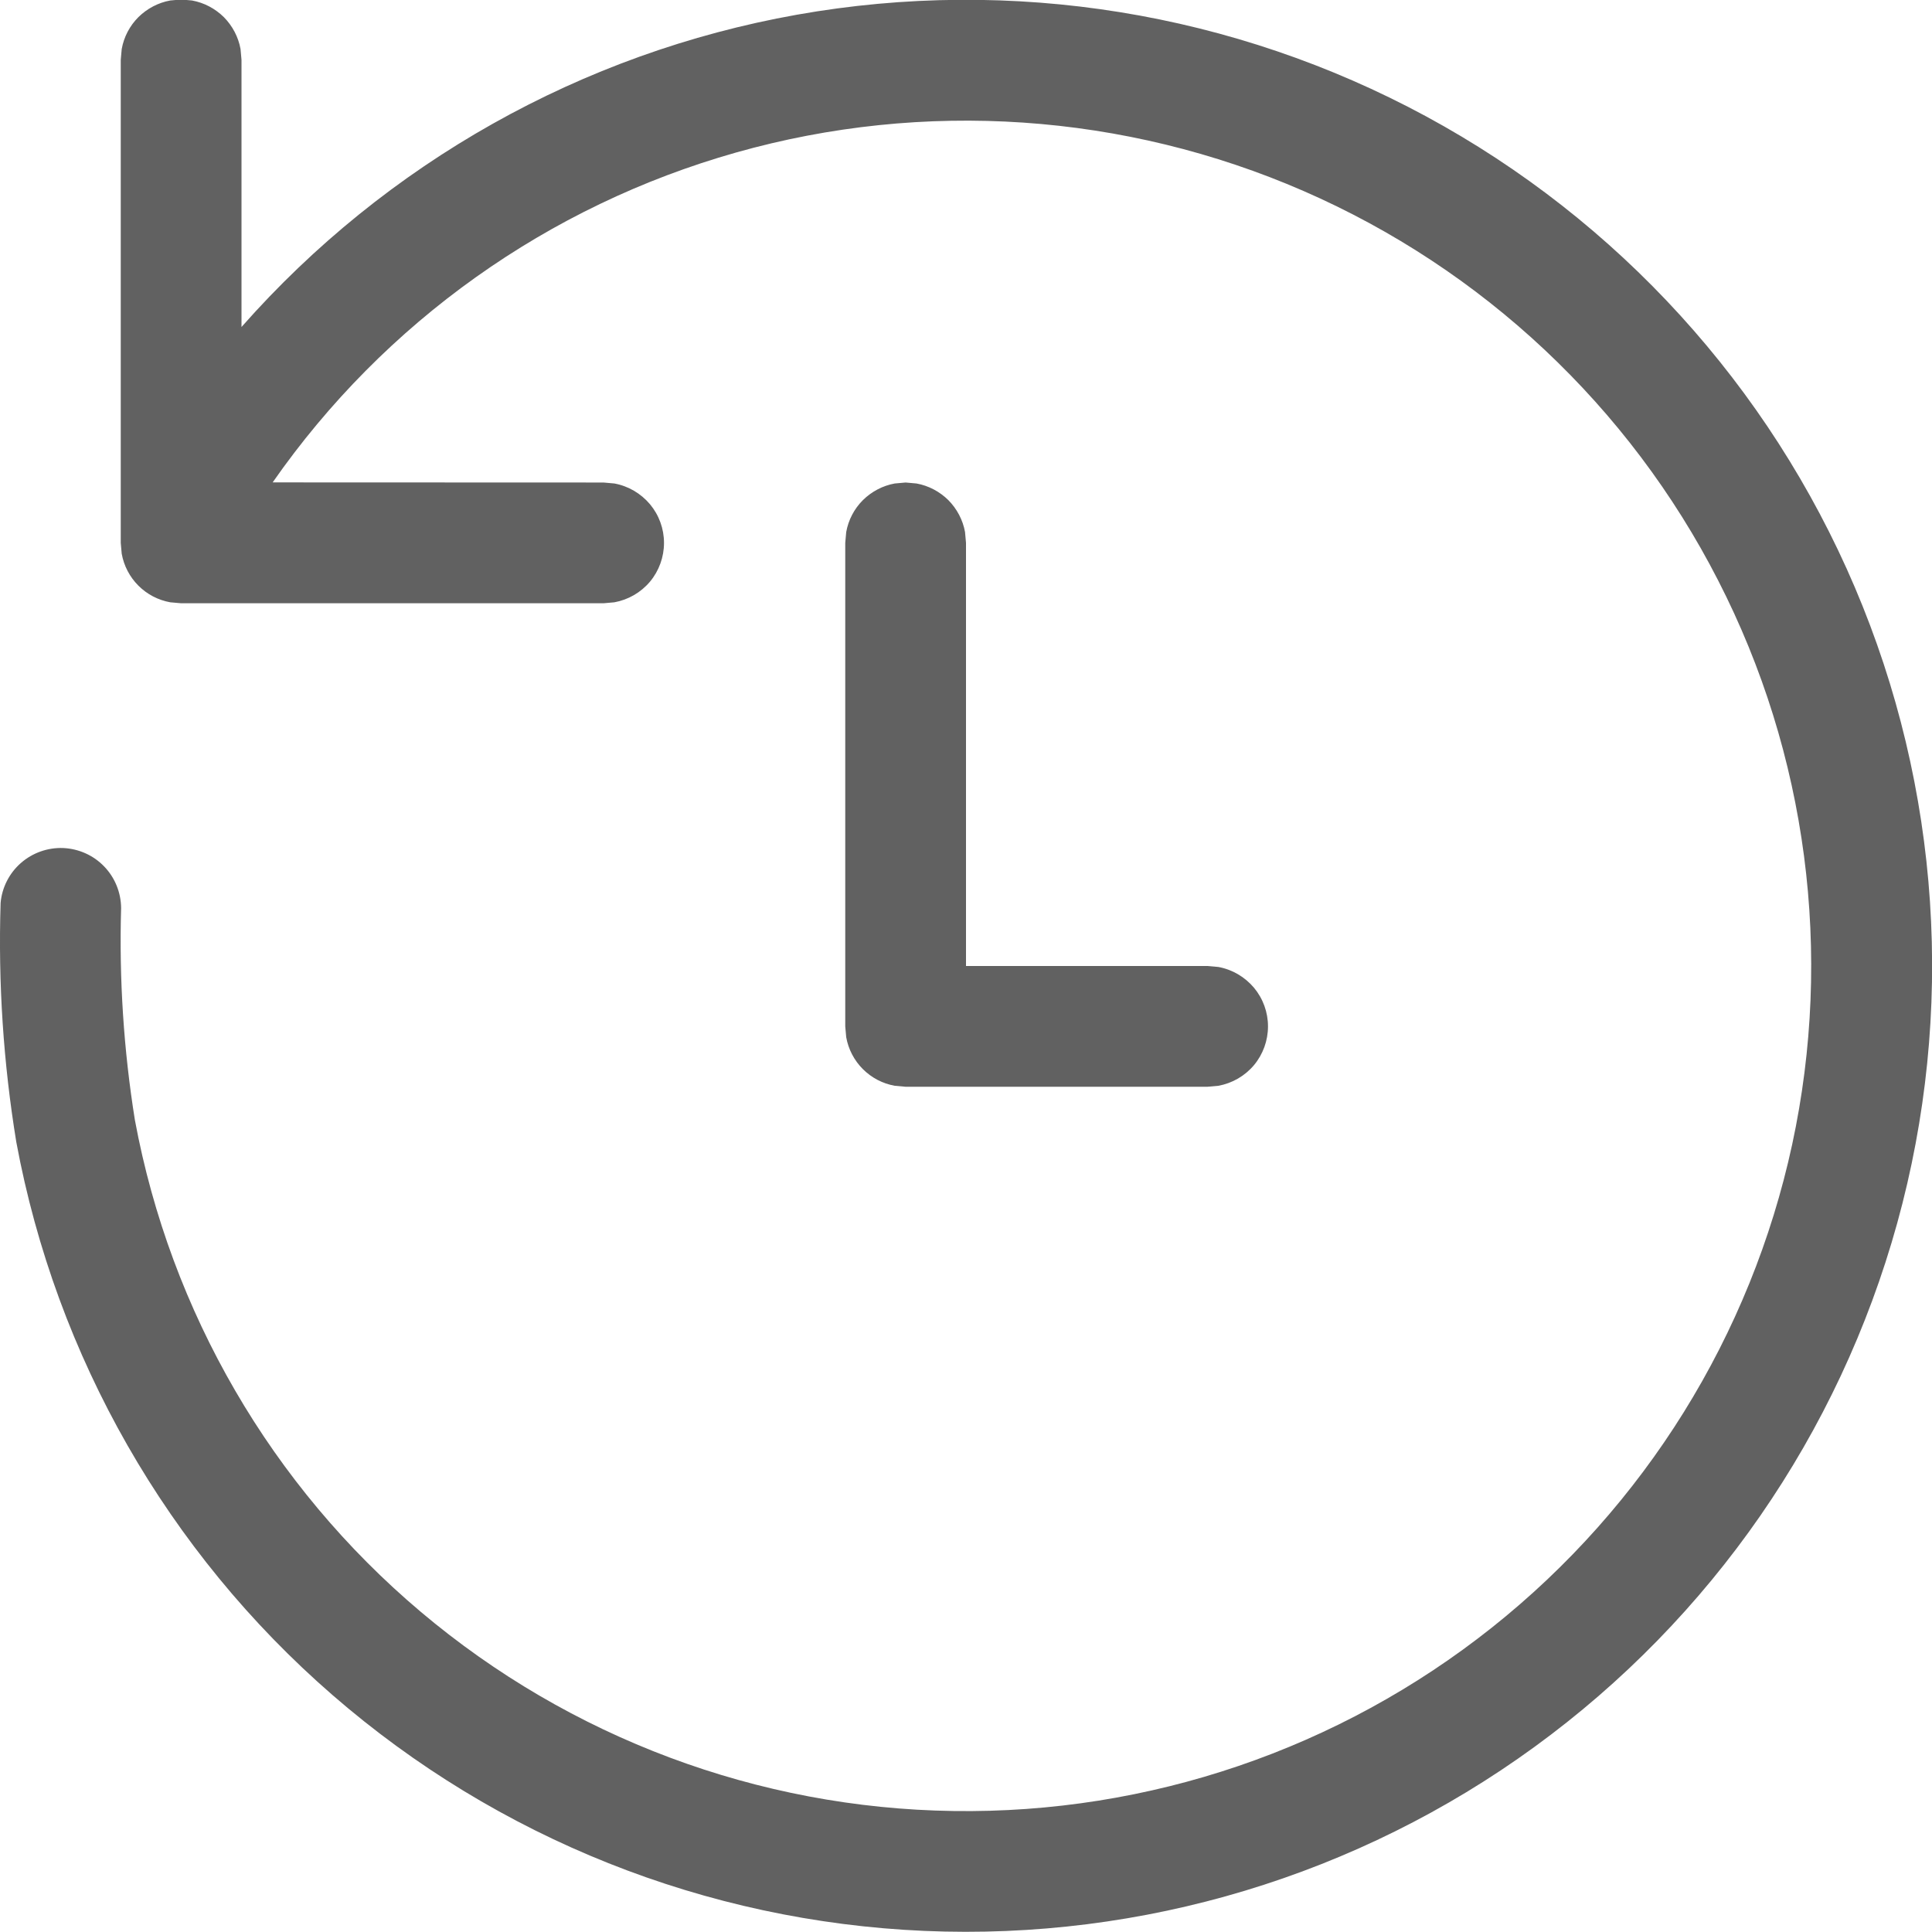 <svg width="16" height="16" viewBox="0 0 16 16" fill="none" xmlns="http://www.w3.org/2000/svg">
<g clip-path="url(#clip0_1646_4447)">
<path d="M1.5 -0.004L1.59 0.004C1.69 0.022 1.782 0.071 1.854 0.142C1.925 0.214 1.974 0.306 1.992 0.406L2 0.496V2.708C3.197 1.351 4.818 0.439 6.599 0.122C8.381 -0.195 10.217 0.102 11.809 0.963C13.4 1.824 14.652 3.2 15.361 4.864C16.07 6.529 16.194 8.385 15.712 10.129C15.23 11.873 14.171 13.403 12.708 14.467C11.245 15.532 9.464 16.069 7.656 15.991C5.848 15.913 4.121 15.225 2.754 14.038C1.388 12.852 0.465 11.237 0.135 9.458C0.028 8.804 -0.016 8.141 0.005 7.478C0.016 7.35 0.077 7.231 0.173 7.147C0.27 7.062 0.396 7.018 0.524 7.023C0.652 7.029 0.774 7.083 0.863 7.176C0.952 7.268 1.002 7.392 1.003 7.52C0.986 8.107 1.024 8.695 1.117 9.275C1.412 10.865 2.248 12.305 3.484 13.348C4.72 14.391 6.279 14.975 7.896 14.998C9.514 15.022 11.089 14.485 12.355 13.479C13.621 12.473 14.5 11.059 14.842 9.478C15.183 7.897 14.967 6.246 14.229 4.807C13.492 3.367 12.278 2.228 10.796 1.582C9.313 0.936 7.652 0.823 6.096 1.263C4.539 1.703 3.183 2.668 2.258 3.995L4.998 3.996L5.088 4.004C5.203 4.025 5.307 4.086 5.383 4.176C5.458 4.266 5.499 4.379 5.499 4.496C5.499 4.613 5.458 4.727 5.383 4.817C5.307 4.907 5.203 4.967 5.088 4.988L4.998 4.996H1.5L1.41 4.988C1.31 4.97 1.218 4.922 1.146 4.85C1.074 4.778 1.026 4.686 1.008 4.586L1 4.496V0.496L1.008 0.406C1.026 0.306 1.074 0.214 1.146 0.142C1.218 0.071 1.31 0.022 1.41 0.004L1.5 -0.004ZM7.5 3.996L7.59 4.004C7.69 4.022 7.782 4.071 7.854 4.142C7.925 4.214 7.974 4.306 7.992 4.406L8 4.496V8H10L10.09 8.008C10.205 8.029 10.309 8.09 10.385 8.18C10.46 8.27 10.501 8.383 10.501 8.5C10.501 8.617 10.46 8.731 10.385 8.821C10.309 8.911 10.205 8.971 10.09 8.992L10 9H7.5L7.41 8.992C7.31 8.974 7.218 8.926 7.146 8.854C7.074 8.782 7.026 8.69 7.008 8.59L7 8.5V4.496L7.008 4.406C7.026 4.306 7.074 4.214 7.146 4.142C7.218 4.071 7.31 4.022 7.41 4.004L7.5 3.996Z" fill="#616161"/>
</g>
<defs>
<clipPath id="clip0_1646_4447">
<rect width="16" height="16" fill="white"/>
</clipPath>
</defs>
</svg>
